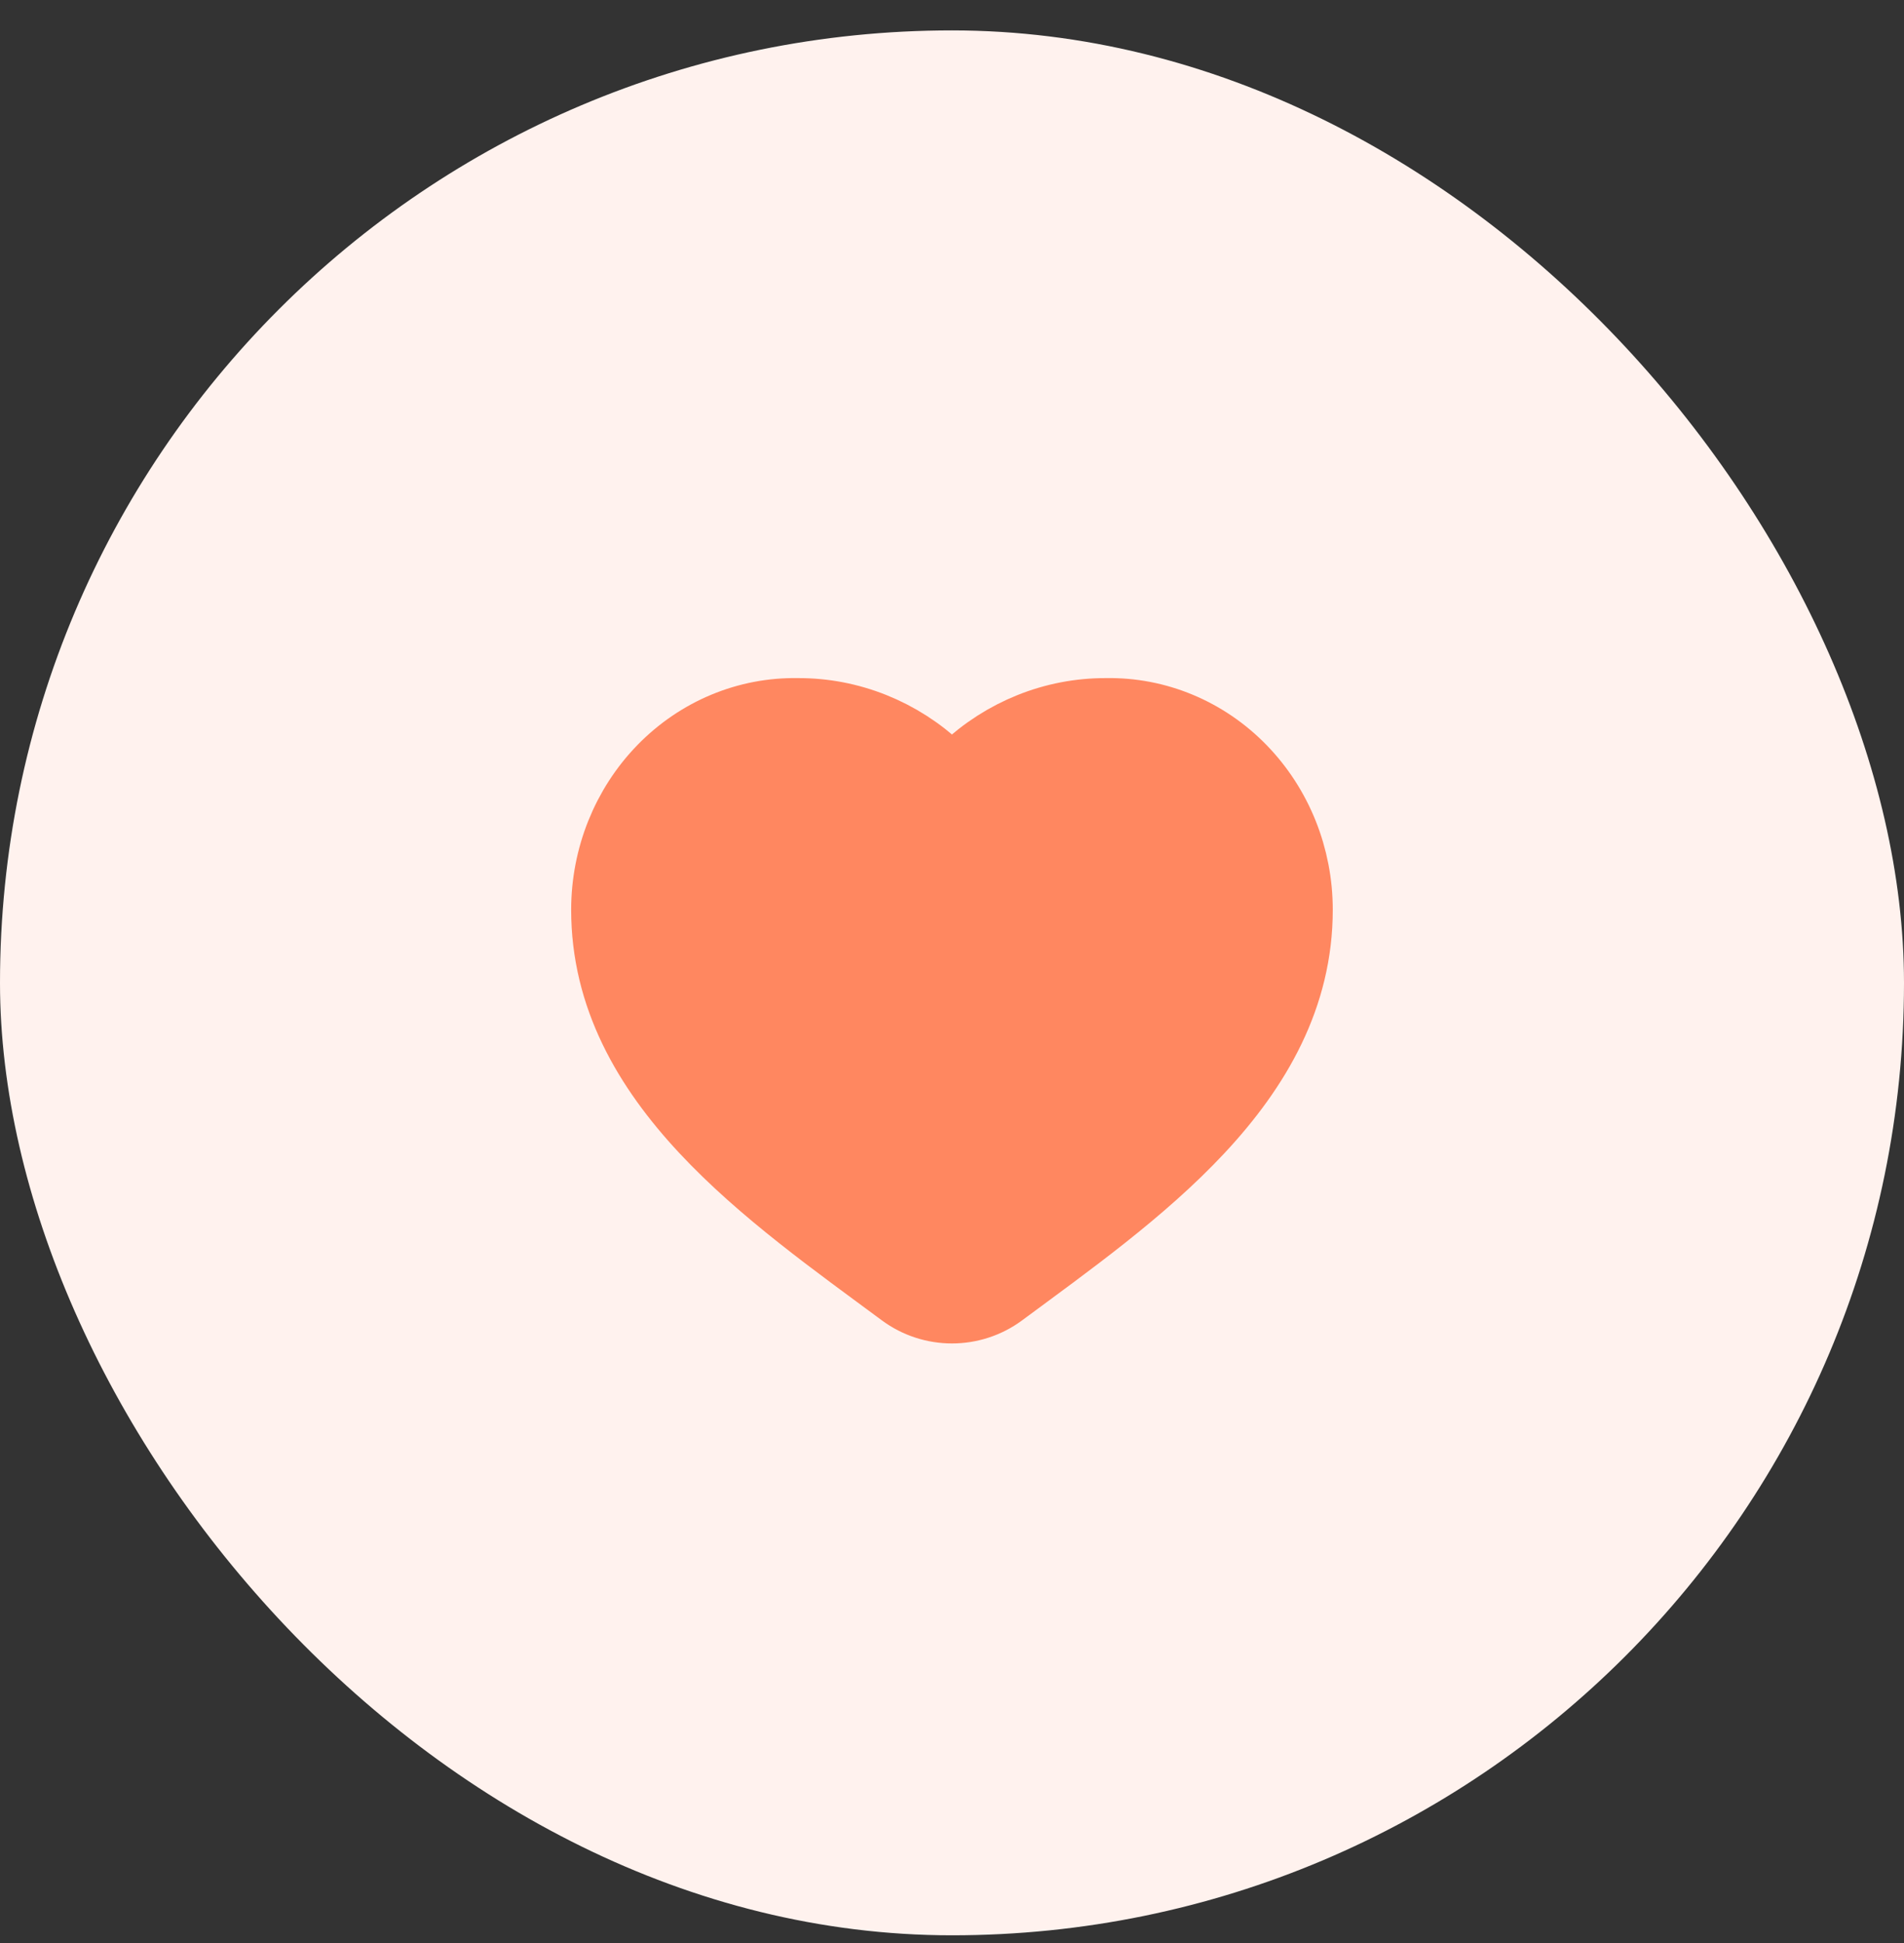 <svg width="50" height="51" viewBox="0 0 50 51" fill="none" xmlns="http://www.w3.org/2000/svg">
<rect x="0" y="0" width="50" height="51" fill="#333333" stroke="none"/>
<rect y="0.798" width="50" height="50" rx="25" fill="#FFF2EE"/>
<path d="M15.999 23.881C15.999 22.517 16.524 21.21 17.455 20.254C18.386 19.298 19.645 18.774 20.95 18.799C22.303 18.792 23.603 19.317 24.596 20.257C24.82 20.468 25.179 20.468 25.402 20.257C26.396 19.317 27.696 18.792 29.049 18.799C30.354 18.774 31.613 19.298 32.544 20.254C33.475 21.21 34 22.517 33.999 23.881C33.999 28.365 29.727 31.275 26.249 33.851C25.509 34.4 24.49 34.4 23.75 33.851C20.272 31.276 15.999 28.368 15.999 23.881Z" fill="#FF8760" stroke="#FF8760" stroke-width="2"/>
</svg>
